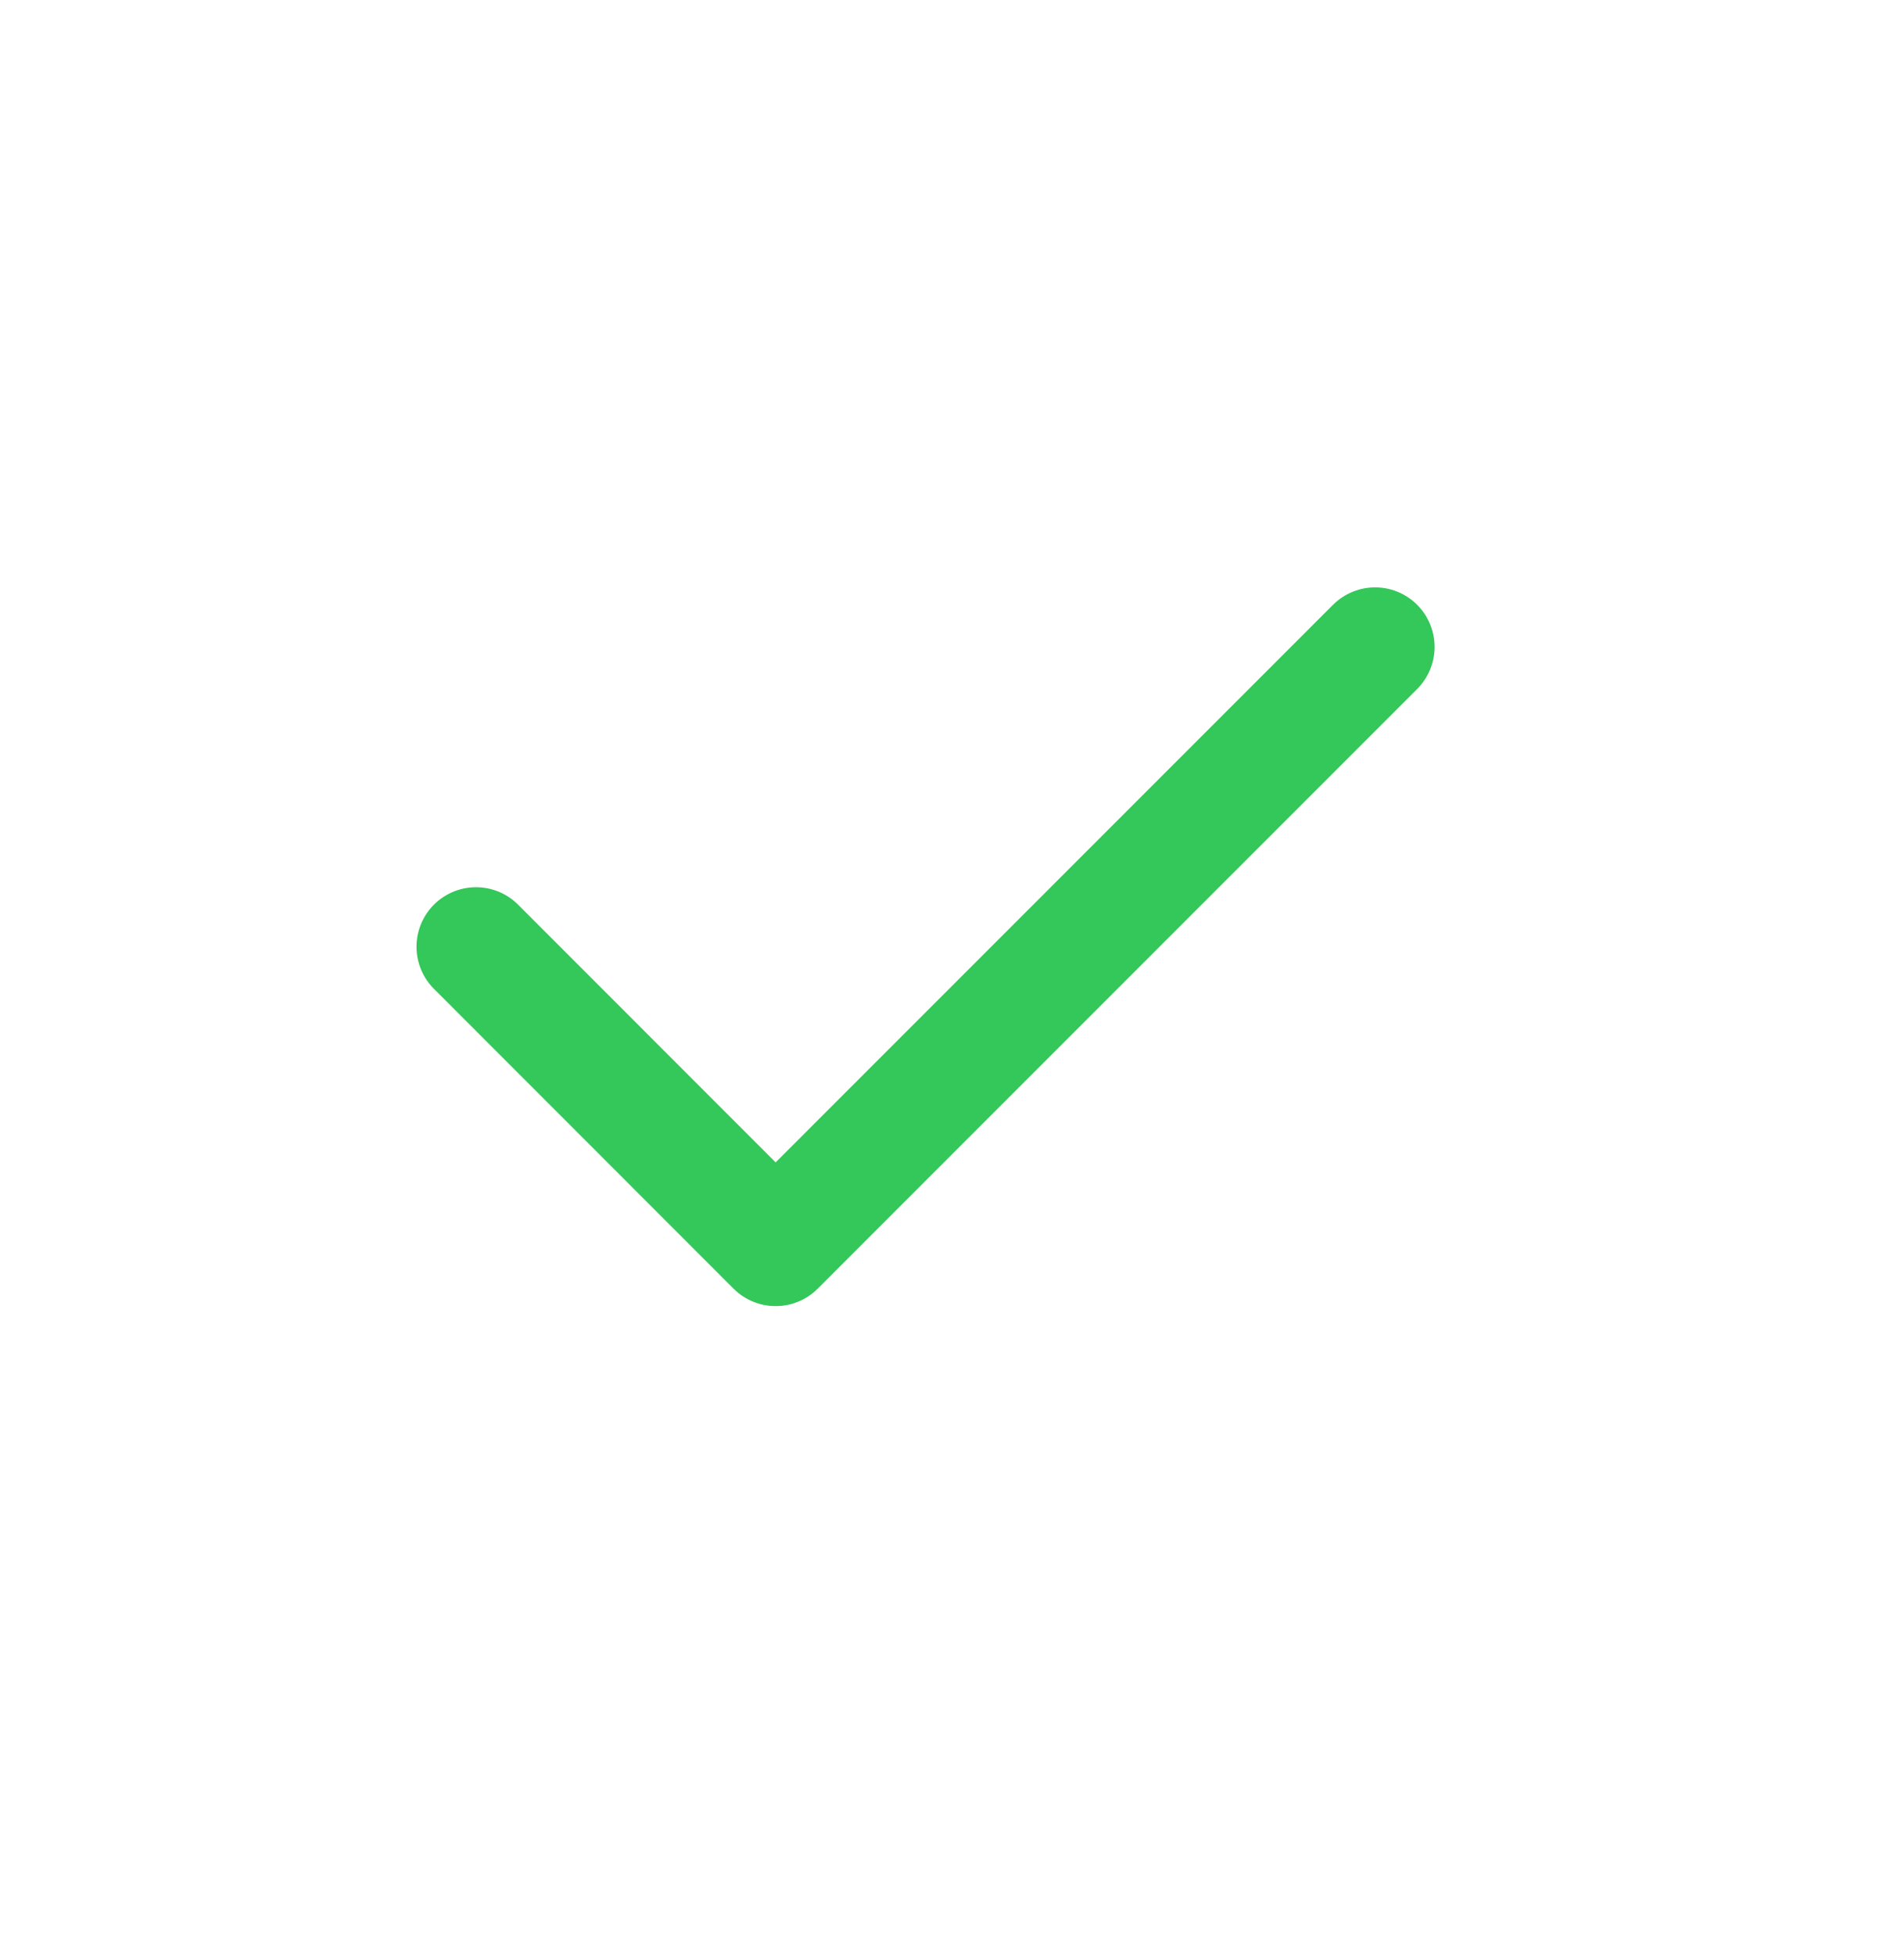 <svg width="38" height="39" viewBox="0 0 38 39" fill="none" xmlns="http://www.w3.org/2000/svg">
<path d="M27.444 12.906L15.48 24.87L9.5 18.888" stroke="#34C759" stroke-width="2.375" stroke-linecap="round" stroke-linejoin="round"/>
</svg>
